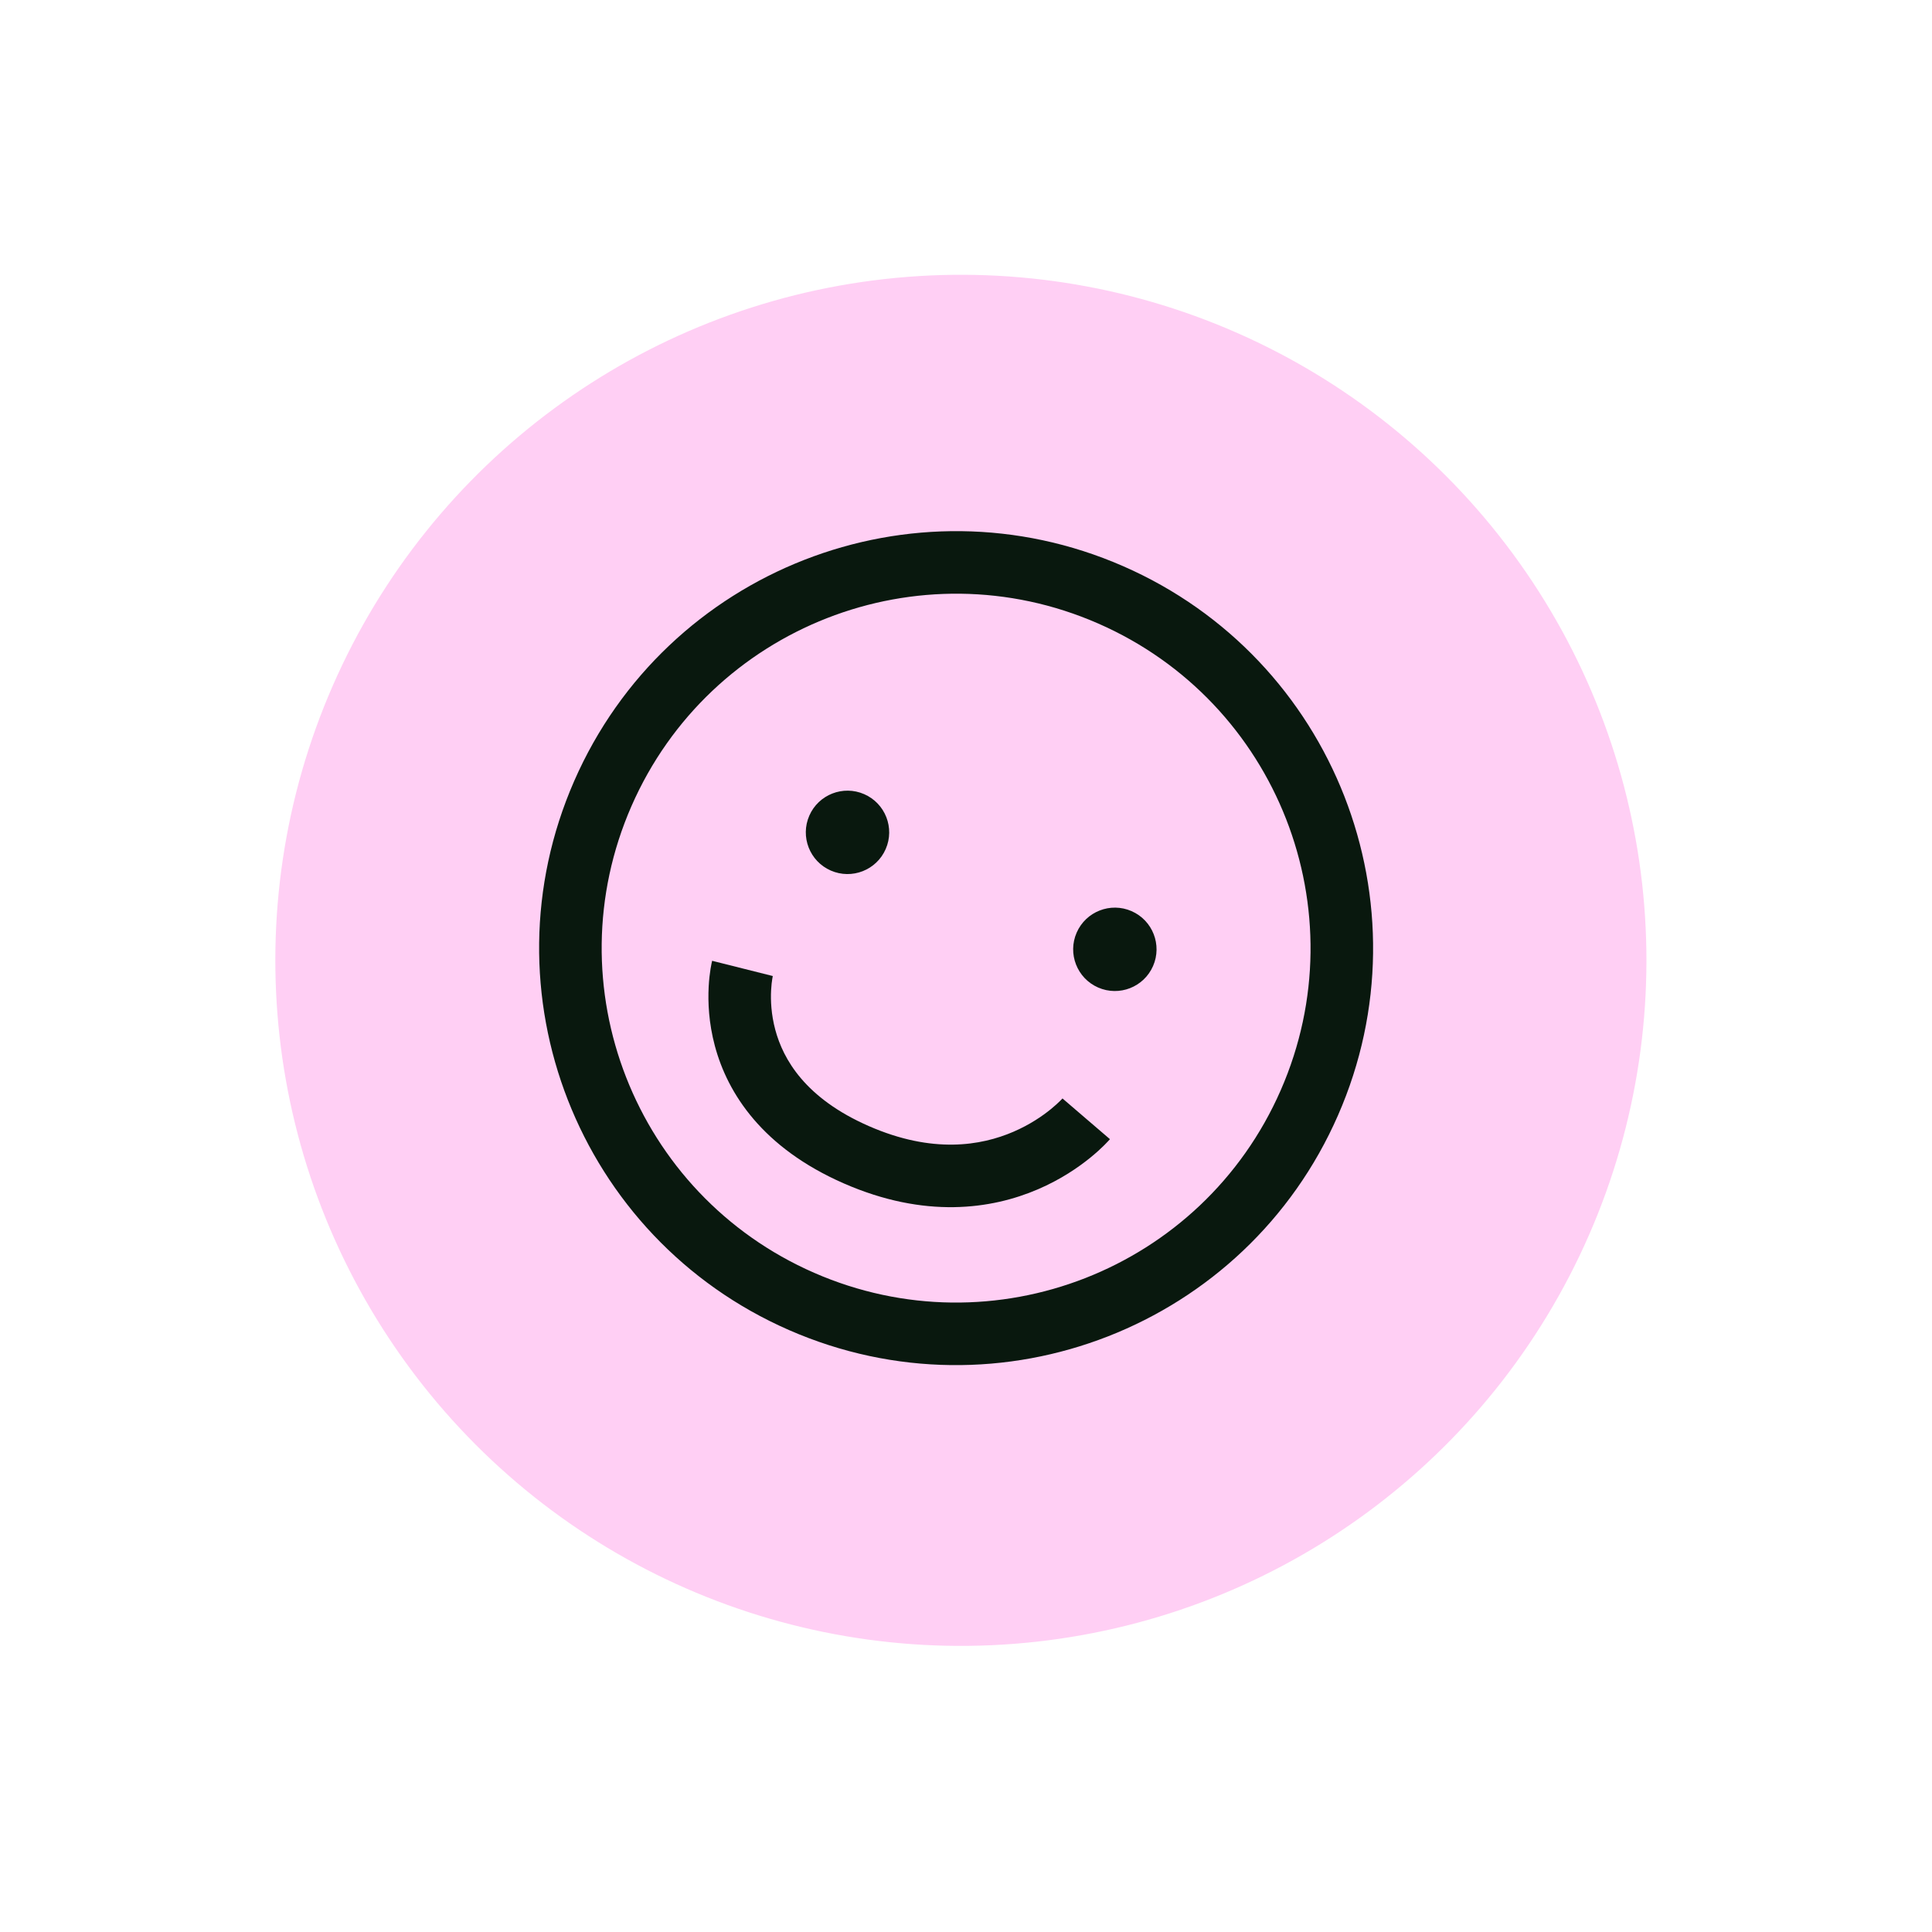 <svg width="155" height="155" viewBox="0 0 155 155" fill="none" xmlns="http://www.w3.org/2000/svg">
<g clip-path="url(#clip0_2002_519)">
<circle cx="77.09" cy="77.046" r="55" transform="rotate(23.63 77.09 77.046)" fill="#FFCFF4"/>
<rect width="66.892" height="66.892" transform="translate(59.471 32.019) rotate(23.63)" fill="#FFCFF4"/>
<path fill-rule="evenodd" clip-rule="evenodd" d="M107.348 89.473C99.945 106.396 80.224 114.112 63.301 106.708C46.378 99.304 38.661 79.584 46.065 62.661C53.469 45.738 73.19 38.021 90.113 45.425C107.036 52.829 114.752 72.55 107.348 89.473ZM65.312 102.112C79.696 108.405 96.459 101.846 102.752 87.462C109.046 73.077 102.486 56.315 88.102 50.021C73.718 43.728 56.955 50.287 50.661 64.672C44.368 79.056 50.927 95.819 65.312 102.112Z" fill="#09180E"/>
<path fill-rule="evenodd" clip-rule="evenodd" d="M83.273 95.414C79.538 97.019 74.202 97.788 67.697 94.942C61.176 92.088 58.377 87.738 57.352 83.91C56.854 82.052 56.792 80.389 56.854 79.186C56.885 78.582 56.948 78.085 57.006 77.726C57.035 77.546 57.063 77.4 57.086 77.292C57.097 77.237 57.108 77.192 57.116 77.157L57.127 77.111L57.131 77.094L57.133 77.087L57.133 77.083C57.133 77.083 57.134 77.08 59.566 77.694C61.998 78.308 61.999 78.305 61.999 78.305L62.001 78.298L62.002 78.292L61.996 78.321C61.988 78.359 61.974 78.43 61.958 78.53C61.925 78.73 61.885 79.044 61.864 79.444C61.822 80.249 61.865 81.37 62.198 82.612C62.834 84.988 64.603 88.112 69.708 90.345C74.828 92.586 78.714 91.912 81.292 90.804C82.615 90.236 83.633 89.534 84.314 88.98C84.653 88.704 84.903 88.47 85.059 88.314C85.137 88.236 85.191 88.179 85.222 88.146L85.247 88.118L85.243 88.122L85.241 88.126C85.241 88.126 85.237 88.129 87.144 89.76C89.05 91.39 89.048 91.392 89.048 91.392L89.041 91.4L89.03 91.413L89 91.448C88.976 91.475 88.945 91.509 88.907 91.55C88.832 91.632 88.728 91.74 88.597 91.871C88.336 92.131 87.962 92.479 87.48 92.871C86.52 93.653 85.108 94.625 83.273 95.414Z" fill="#09180E"/>
<path d="M92.507 77.503C91.766 79.195 89.794 79.967 88.102 79.227C86.409 78.486 85.638 76.514 86.378 74.822C87.118 73.13 89.091 72.358 90.783 73.098C92.475 73.839 93.247 75.811 92.507 77.503Z" fill="#09180E"/>
<path d="M71.057 68.119C70.317 69.811 68.345 70.583 66.653 69.843C64.96 69.102 64.189 67.13 64.929 65.438C65.669 63.745 67.641 62.974 69.334 63.714C71.026 64.454 71.798 66.427 71.057 68.119Z" fill="#09180E"/>
</g>
<defs>
<clipPath id="clip0_2002_519">
<rect width="130.192" height="130.192" fill="white" transform="translate(26.701) rotate(11.815)"/>
</clipPath>
</defs>
</svg>
